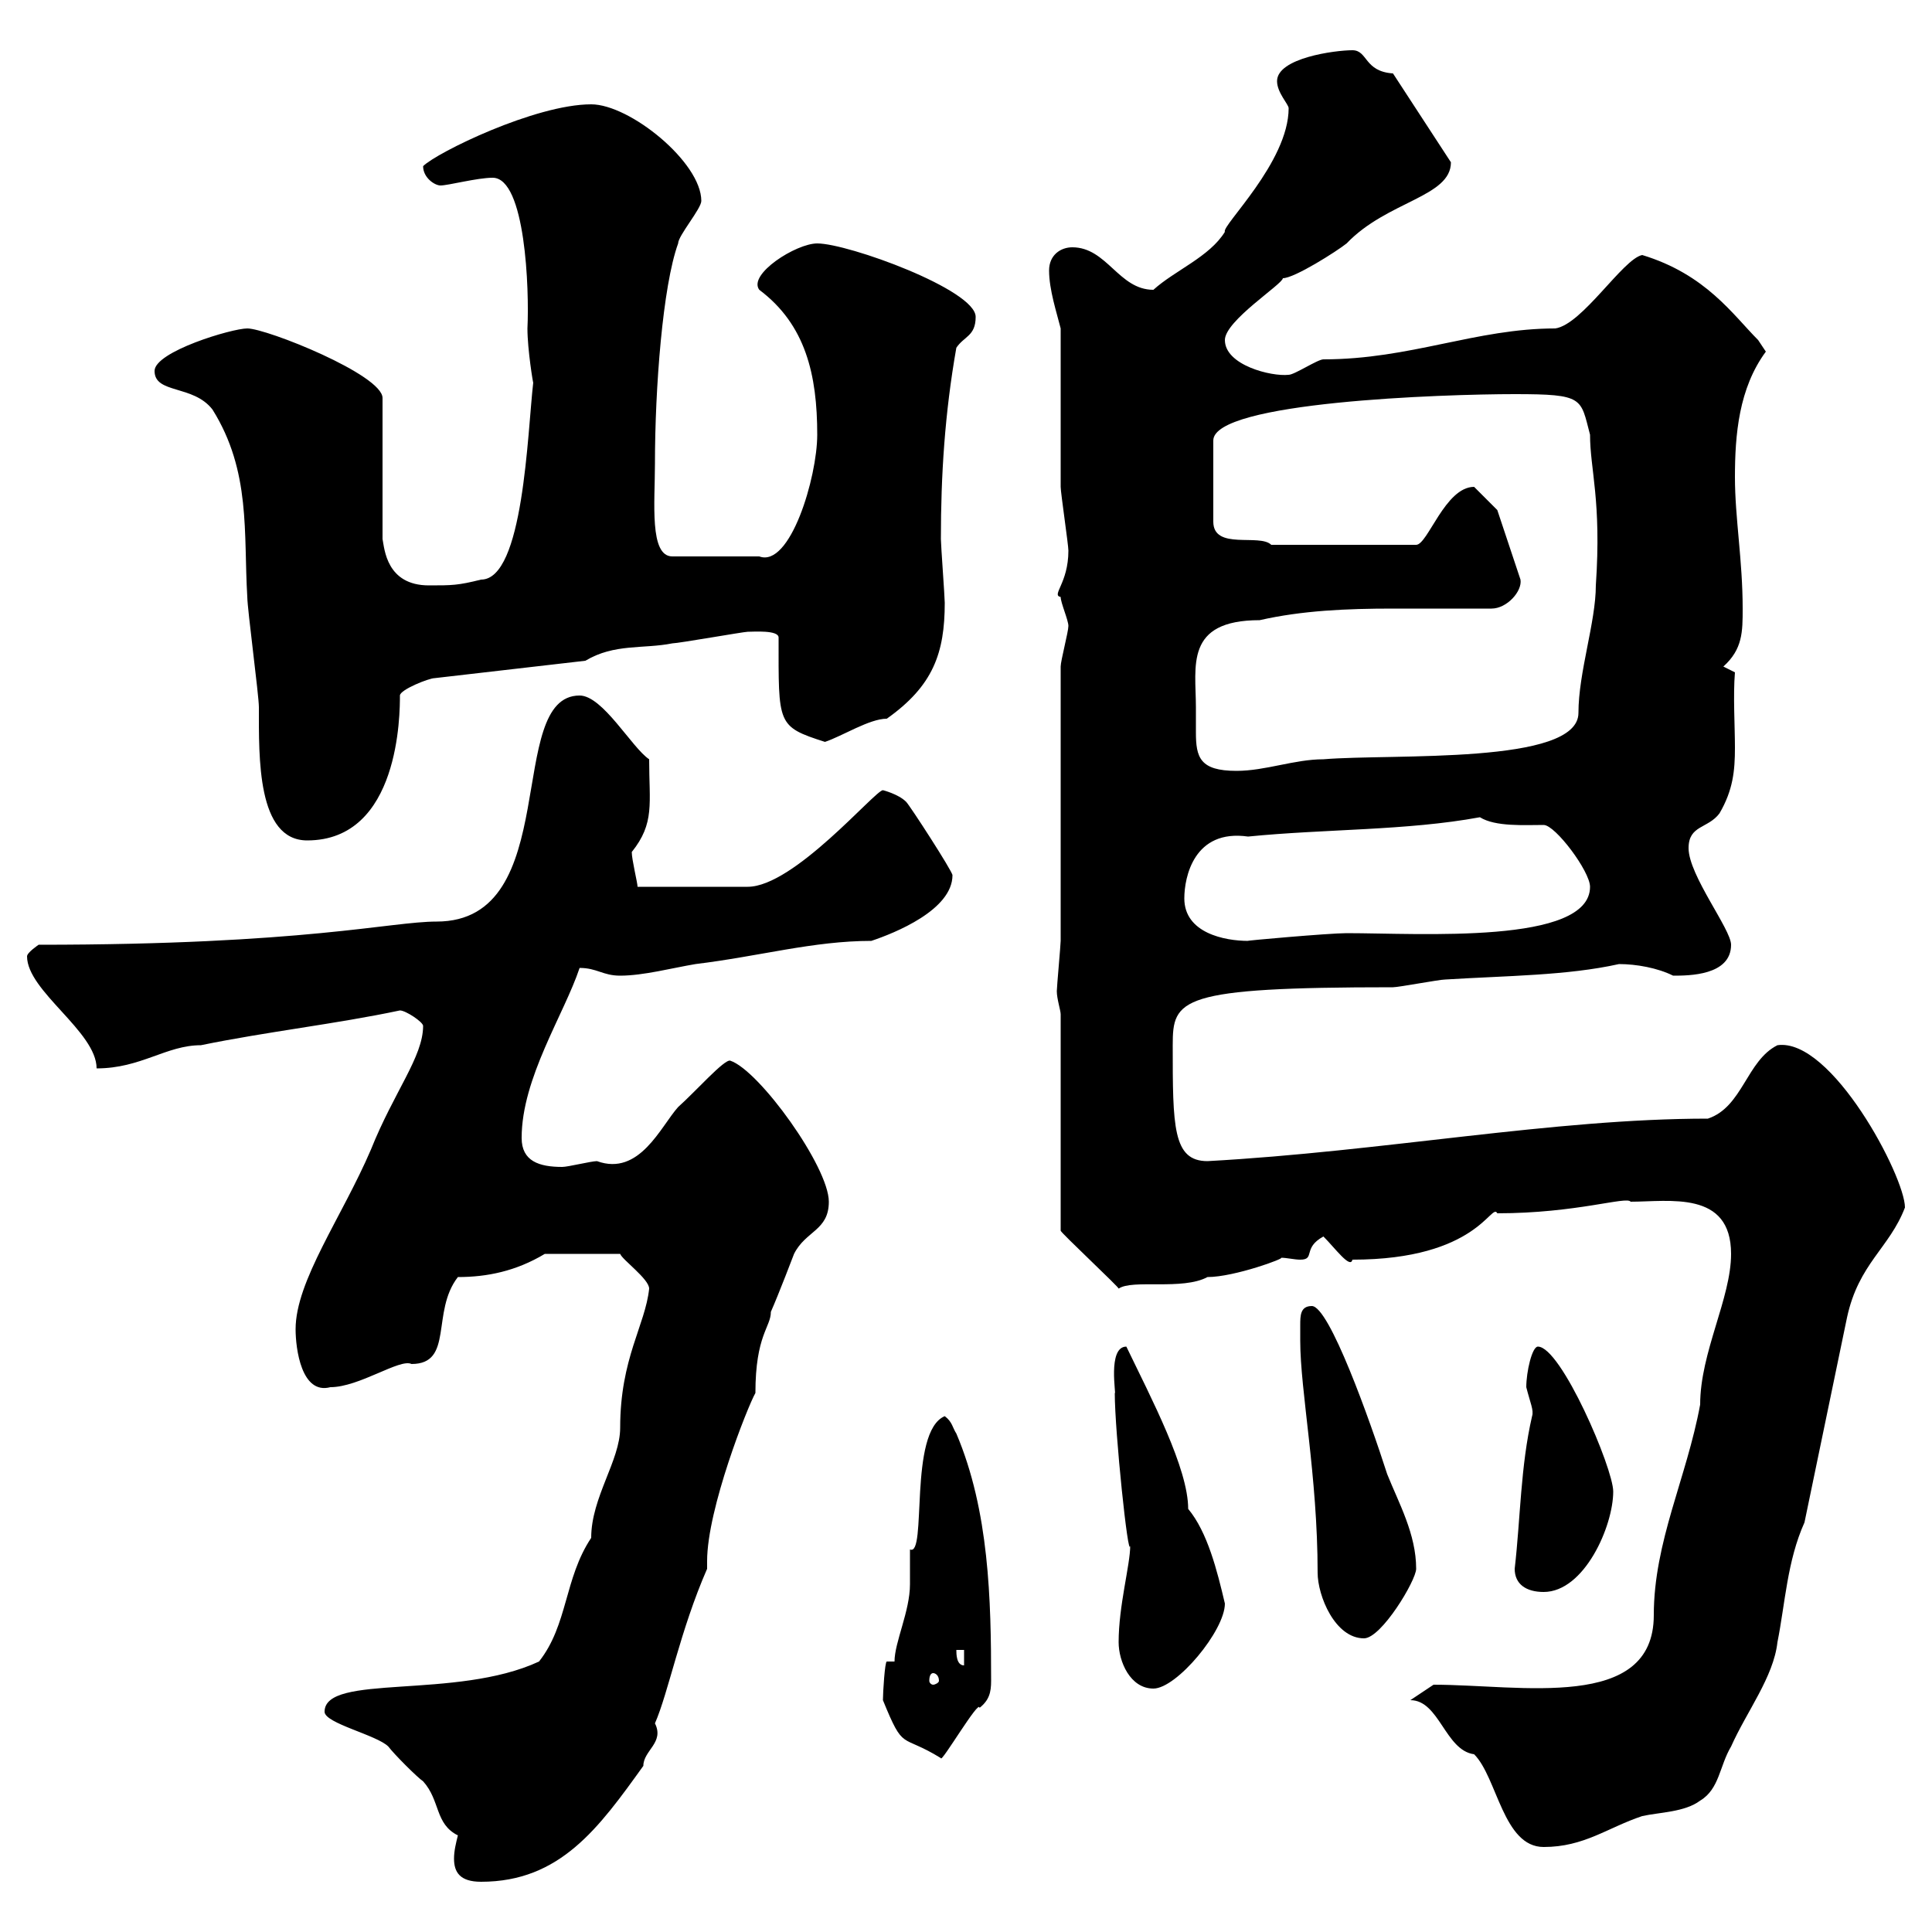 <svg xmlns="http://www.w3.org/2000/svg" xmlns:xlink="http://www.w3.org/1999/xlink" width="300" height="300"><path d="M71.10 285C70.80 286.20 70.50 287.40 70.50 288.60C70.50 290.70 71.40 292.20 74.70 292.20C87 292.20 93 283.80 99.90 274.20C99.90 271.80 103.20 270.60 101.70 267.60C103.80 262.80 105.60 253.20 109.80 243.60C109.80 243.30 109.80 243 109.80 242.40C109.80 234.30 116.10 218.40 117.30 216.30C117.30 207.30 119.70 206.10 119.70 203.70C120.90 201 123.30 194.70 123.30 194.70C125.10 191.10 128.70 191.10 128.70 186.60C128.70 181.20 117.90 166.20 113.40 164.70C112.50 164.40 108 169.50 105.30 171.90C102.60 174.90 99.30 182.70 92.70 180.30C91.80 180.30 88.20 181.20 87.30 181.20C83.70 181.20 81 180.30 81 176.70C81 167.40 87.60 157.50 90 150.30C92.70 150.30 93.60 151.50 96.30 151.50C99.90 151.50 104.40 150.30 108 149.70C117.90 148.50 126.30 146.10 135.30 146.10C138.90 144.90 147.90 141.30 147.90 135.90C147.90 135.30 141.30 125.10 140.70 124.50C139.50 123.30 137.10 122.70 137.10 122.70C135.90 122.70 123.30 137.70 116.10 137.70L99 137.70C99 137.10 98.10 133.50 98.10 132.30C101.70 127.80 100.80 124.80 100.80 117.90C98.10 116.10 93.60 108 90 108C78.30 108 87.60 143.10 67.80 143.10C60.60 143.10 47.40 146.70 6 146.70C6 146.70 4.20 147.90 4.20 148.50C4.20 153.90 15 160.20 15 165.90C21.90 165.90 25.80 162.30 31.20 162.30C41.40 160.20 52.20 159 62.10 156.90C63 156.90 65.70 158.70 65.70 159.30C65.70 164.10 61.20 169.50 57.60 178.50C53.10 189 45.90 198.90 45.90 206.40C45.90 209.40 46.80 216.60 51.30 215.40C55.80 215.40 62.10 210.90 63.90 211.80C70.50 211.80 66.90 203.70 71.10 198.30C75.60 198.30 80.10 197.40 84.60 194.70L96.30 194.70C96.60 195.60 100.80 198.60 100.80 200.10C100.20 205.80 96.30 210.90 96.30 221.70C96.30 226.80 91.80 232.50 91.80 238.80C87.60 245.10 88.20 252.30 83.70 258C70.80 264 50.40 259.80 50.40 265.80C50.40 267.60 58.50 269.40 60.30 271.20C61.20 272.40 64.80 276 65.70 276.60C68.40 279.60 67.50 283.20 71.10 285ZM219 264C223.50 264 224.40 271.80 228.90 272.40C232.50 276 233.40 286.80 239.70 286.80C246 286.80 249.60 283.80 255 282C257.70 281.40 261.60 281.40 264 279.60C267 277.80 267 274.20 268.80 271.20C271.20 265.80 275.40 260.40 276 255C277.20 249 277.50 242.40 280.20 236.40L286.80 204.60C288.60 196.20 293.40 193.80 295.80 187.50C295.80 182.70 284.40 161.10 276 162.30C271.20 164.70 270.60 171.90 265.20 173.70C241.20 173.70 214.80 178.80 187.50 180.30C182.10 180.30 182.10 174.90 182.10 162.30C182.10 155.10 183 153.30 216.30 153.30C217.20 153.30 223.50 152.10 224.40 152.10C234 151.50 243.30 151.50 251.40 149.70C254.10 149.70 257.40 150.30 259.80 151.50C262.20 151.50 268.80 151.50 268.80 146.70C268.80 144.30 262.20 135.90 262.20 131.70C262.20 128.10 265.20 128.70 267 126.30C269.10 122.70 269.40 119.70 269.40 116.10C269.40 112.80 269.10 108 269.40 104.40L267.60 103.50C270.60 100.80 270.60 98.10 270.60 94.50C270.60 87 269.40 80.40 269.40 74.10C269.40 67.50 270 60.30 274.20 54.60L273 52.80C269.10 48.90 264.90 42.60 255 39.60C252 40.20 245.70 50.40 241.50 51C229.20 51 219 55.80 205.50 55.80C204.60 55.80 201 58.20 200.10 58.20C197.40 58.50 190.20 56.70 190.20 52.80C190.20 49.80 199.20 44.10 199.20 43.20C201 43.20 207.60 39 209.10 37.80C215.40 31.20 225.30 30.60 225.30 25.20C225.30 25.20 216.30 11.40 216.30 11.40C211.80 11.10 212.40 7.80 210 7.80C207.30 7.80 198.30 9 198.30 12.60C198.30 14.40 200.10 16.20 200.10 16.80C200.10 25.20 189.60 35.10 190.20 36C187.80 39.90 182.40 42 179.10 45C173.70 45 171.90 38.40 166.50 38.40C164.70 38.40 162.90 39.60 162.90 42C162.90 45 164.10 48.60 164.70 51C164.70 54.60 164.70 72 164.70 75.60C164.70 76.50 165.90 84.60 165.90 85.50C165.90 90.60 163.20 92.40 164.70 92.70C164.70 93.60 165.90 96.30 165.90 97.20C165.90 98.10 164.70 102.60 164.70 103.50L164.70 146.10C164.70 146.70 164.10 153.30 164.10 153.90C164.10 155.10 164.70 156.90 164.70 157.50L164.70 191.10C164.70 191.40 174 200.10 173.70 200.10C175.80 198.60 183.60 200.40 187.50 198.30C191.70 198.30 199.80 195.30 198.90 195.30C199.80 195.30 201 195.60 201.90 195.60C204.30 195.60 202.20 193.80 205.50 192C207.30 193.80 209.70 197.10 210 195.60C229.50 195.60 231.60 186.60 232.50 188.40C244.80 188.40 252.60 185.70 253.20 186.60C259.20 186.60 268.80 184.80 268.80 194.70C268.80 201.60 264 210 264 218.10C261.90 229.50 256.80 239.40 256.80 250.80C256.80 265.80 236.10 261.60 222.60 261.60ZM137.10 264C140.40 272.10 139.80 269.10 146.10 273C146.10 273.90 152.10 263.70 152.10 265.20C153.60 264 153.90 262.80 153.90 261C153.90 248.40 153.60 234.60 148.50 222.60C147.90 221.70 147.90 220.80 146.70 219.90C141 222.30 144 241.80 141.30 240.60C141.30 241.80 141.30 245.40 141.30 246C141.30 250.20 138.90 255 138.90 258L137.70 258C137.40 258 137.10 262.80 137.10 264ZM173.70 255C173.70 258 175.50 262.20 179.10 262.20C182.70 262.20 190.20 253.20 190.20 249C189 243.90 187.50 237.90 184.50 234.30C184.50 228 178.80 217.20 174.90 209.10C171.90 209.10 173.40 216.90 173.10 216.30C173.10 222.30 175.20 242.40 175.50 240C175.50 243 173.70 249.30 173.70 255ZM144.90 259.80C145.20 259.80 145.80 260.10 145.80 261C145.80 261.30 145.20 261.60 144.90 261.60C144.60 261.60 144.30 261.30 144.30 261C144.30 260.10 144.60 259.80 144.90 259.80ZM148.50 256.20L149.70 256.20L149.70 258.60C148.50 258.60 148.50 256.80 148.50 256.20ZM201.90 208.20C201.90 216 204.60 229.20 204.60 244.20C204.60 247.80 207.30 254.40 211.80 254.40C214.50 254.40 219.90 245.40 219.90 243.60C219.90 238.20 217.20 233.40 215.40 228.90C212.70 220.50 206.40 202.80 203.70 202.80C201.90 202.80 201.90 204.30 201.90 205.80C201.90 207 201.90 207.60 201.90 208.20ZM235.20 243.60C235.20 246 237 247.20 239.70 247.20C246 247.20 250.50 237 250.50 231.60C250.50 228 242.40 209.10 238.80 209.10C237.90 209.10 237 213 237 215.40C237.60 217.80 238.20 219 237.90 219.90C236.10 227.70 236.10 235.80 235.20 243.60ZM183.90 139.50C183.90 136.20 185.40 128.70 193.80 129.90C205.80 128.70 218.40 129 229.80 126.90C232.20 128.40 236.70 128.10 239.70 128.10C241.50 128.10 246.90 135.30 246.90 137.70C246.90 146.70 220.50 144.90 209.10 144.90C206.40 144.90 192.90 146.10 193.80 146.10C190.20 146.10 183.90 144.90 183.90 139.50ZM24 57.60C24 61.20 30 59.70 33 63.60C39 73.20 37.80 82.80 38.40 92.70C38.40 94.50 40.20 108 40.20 109.80C40.20 117.60 39.90 130.50 47.70 130.50C62.10 130.50 62.10 110.70 62.10 108C62.10 107.10 66.60 105.30 67.50 105.30L90.90 102.60C95.40 99.90 99.90 100.80 104.40 99.90C105.30 99.90 115.50 98.10 116.10 98.10C117 98.10 120.90 97.80 120.90 99C120.90 112.50 120.60 112.80 128.10 115.20C130.80 114.30 135 111.60 137.70 111.60C144.90 106.50 146.70 101.40 146.70 93.60C146.70 92.70 146.10 84.60 146.10 83.70C146.10 73.80 146.70 64.20 148.50 54C149.70 52.20 151.50 52.20 151.50 49.20C151.50 45 131.70 37.80 126.90 37.80C123.60 37.80 116.10 42.60 117.90 45C125.10 50.40 126.90 58.20 126.90 67.50C126.90 74.10 122.70 88.20 117.90 86.40L104.40 86.40C100.80 86.40 101.70 78 101.70 72C101.70 60.30 102.90 44.40 105.30 37.80C105.30 36.60 108.90 32.40 108.90 31.20C108.90 25.20 97.80 16.20 91.80 16.20C83.10 16.20 67.80 23.70 65.70 25.80C65.70 27.60 67.50 28.80 68.40 28.80C69.60 28.80 74.10 27.60 76.50 27.60C81.60 27.60 82.20 45 81.90 51C81.90 54.30 82.80 59.70 82.80 59.40C81.90 67.20 81.30 90 74.70 90C71.10 90.90 70.20 90.90 66.60 90.90C60 90.90 59.70 85.20 59.40 83.70L59.40 61.80C59.40 58.20 41.40 51 38.40 51C36 51 24 54.60 24 57.60ZM185.70 109.80C185.70 103.50 183.90 96.30 195.60 96.30C202.20 94.80 209.10 94.50 216.30 94.50C221.40 94.50 226.80 94.50 231.60 94.50C234 94.50 236.40 91.80 236.10 90L232.50 79.20C232.50 79.20 229.80 76.50 228.90 75.60C224.40 75.60 221.70 84.60 219.90 84.60L197.40 84.60C195.60 82.80 188.40 85.50 188.40 81L188.40 68.40C188.40 62.40 224.10 61.20 235.20 61.20C246 61.20 245.40 61.80 246.90 67.50C246.90 72.90 248.70 77.70 247.80 90.90C247.80 96.60 245.10 104.40 245.10 110.70C245.10 118.80 216.30 117 205.50 117.90C201 117.90 196.50 119.70 192 119.70C186.30 119.70 185.70 117.60 185.70 113.70C185.70 112.50 185.70 111 185.70 109.80Z"/></svg>